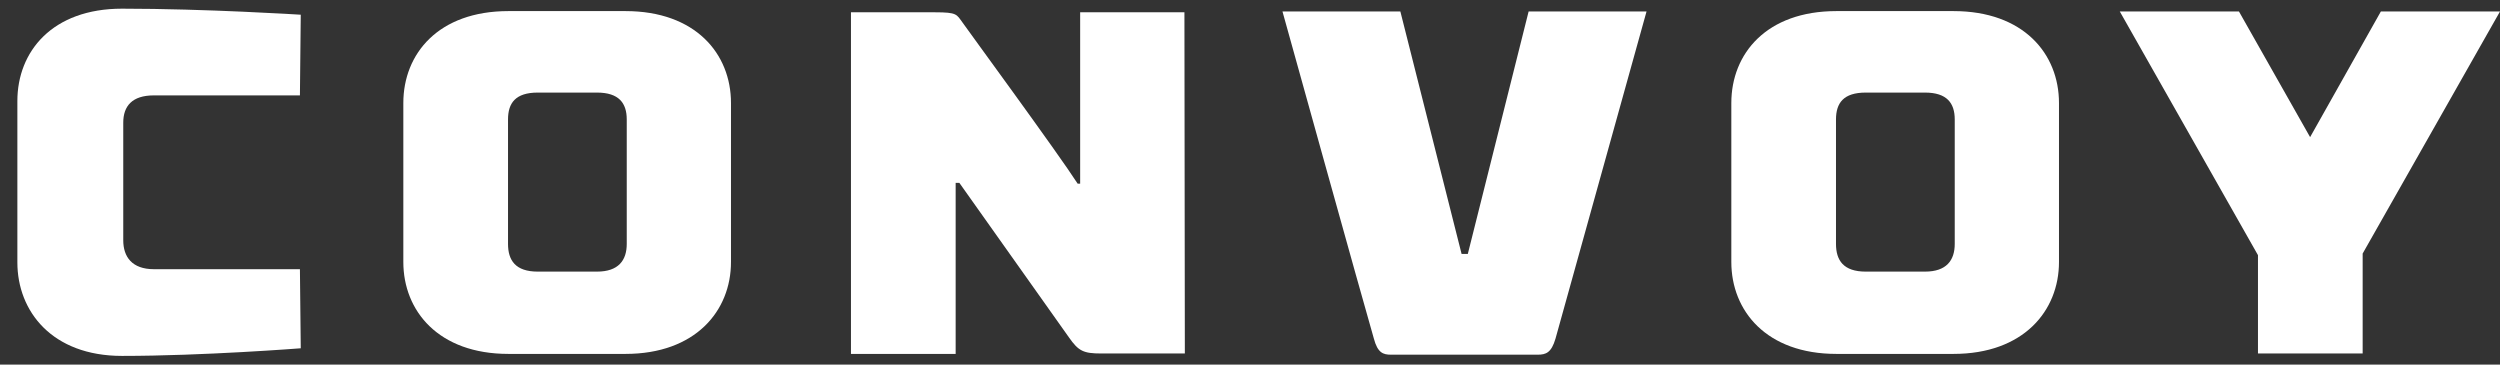 <svg width="96" height="14" viewBox="0 0 96 14" fill="none" xmlns="http://www.w3.org/2000/svg">
<rect x="0" y="0" width="96" height="14" fill="#333333" stroke="none"/>
<path d="M11.517 3.663H5.909C5.067 3.663 4.733 4.079 4.733 4.711V9.227C4.733 9.859 5.067 10.337 5.909 10.337H11.517L11.549 13.374C11.549 13.374 7.799 13.667 4.686 13.667C2.001 13.667 0.667 11.956 0.667 10.075V3.879C0.667 1.983 2.001 0.333 4.686 0.333C7.895 0.333 11.549 0.565 11.549 0.565L11.517 3.663Z" fill="white"/>
<path d="M19.508 4.588V9.366C19.508 9.998 19.794 10.43 20.651 10.43H22.923C23.749 10.43 24.067 9.998 24.067 9.366V4.588C24.067 3.956 23.765 3.555 22.923 3.555H20.651C19.794 3.555 19.508 3.956 19.508 4.588ZM15.488 10.06V3.956C15.488 2.06 16.839 0.426 19.523 0.426H24.019C26.704 0.426 28.07 2.06 28.07 3.956V10.06C28.07 11.94 26.704 13.59 24.019 13.59H19.523C16.839 13.59 15.488 11.94 15.488 10.06Z" fill="white"/>
<path d="M45.498 13.574H42.288C41.605 13.574 41.415 13.482 41.049 12.958L36.84 7.023H36.697V13.59H32.677V0.472H35.902C36.76 0.472 36.728 0.549 36.967 0.873C37.125 1.104 40.652 5.913 41.383 7.054H41.478V0.472H45.482L45.498 13.574Z" fill="white"/>
<path d="M58.699 0.441H63.227C63.227 0.441 60.081 11.74 59.731 13.004C59.573 13.543 59.366 13.62 59.048 13.62H53.409C53.107 13.62 52.9 13.543 52.757 13.004C52.392 11.755 49.247 0.441 49.247 0.441H53.774L56.125 9.751H56.364L58.699 0.441Z" fill="white"/>
<path d="M70.502 4.588V9.366C70.502 9.998 70.788 10.43 71.646 10.43H73.918C74.744 10.43 75.062 9.998 75.062 9.366V4.588C75.062 3.956 74.76 3.555 73.918 3.555H71.646C70.788 3.555 70.502 3.956 70.502 4.588ZM66.483 10.06V3.956C66.483 2.06 67.834 0.426 70.518 0.426H75.014C77.699 0.426 79.065 2.06 79.065 3.956V10.06C79.065 11.94 77.699 13.59 75.014 13.59H70.518C67.834 13.59 66.483 11.94 66.483 10.06Z" fill="white"/>
<path d="M88.708 5.266L91.425 0.441H96L90.726 9.736V13.574H86.706V9.798L81.4 0.441H85.976L88.708 5.266Z" fill="white"/>
</svg>
